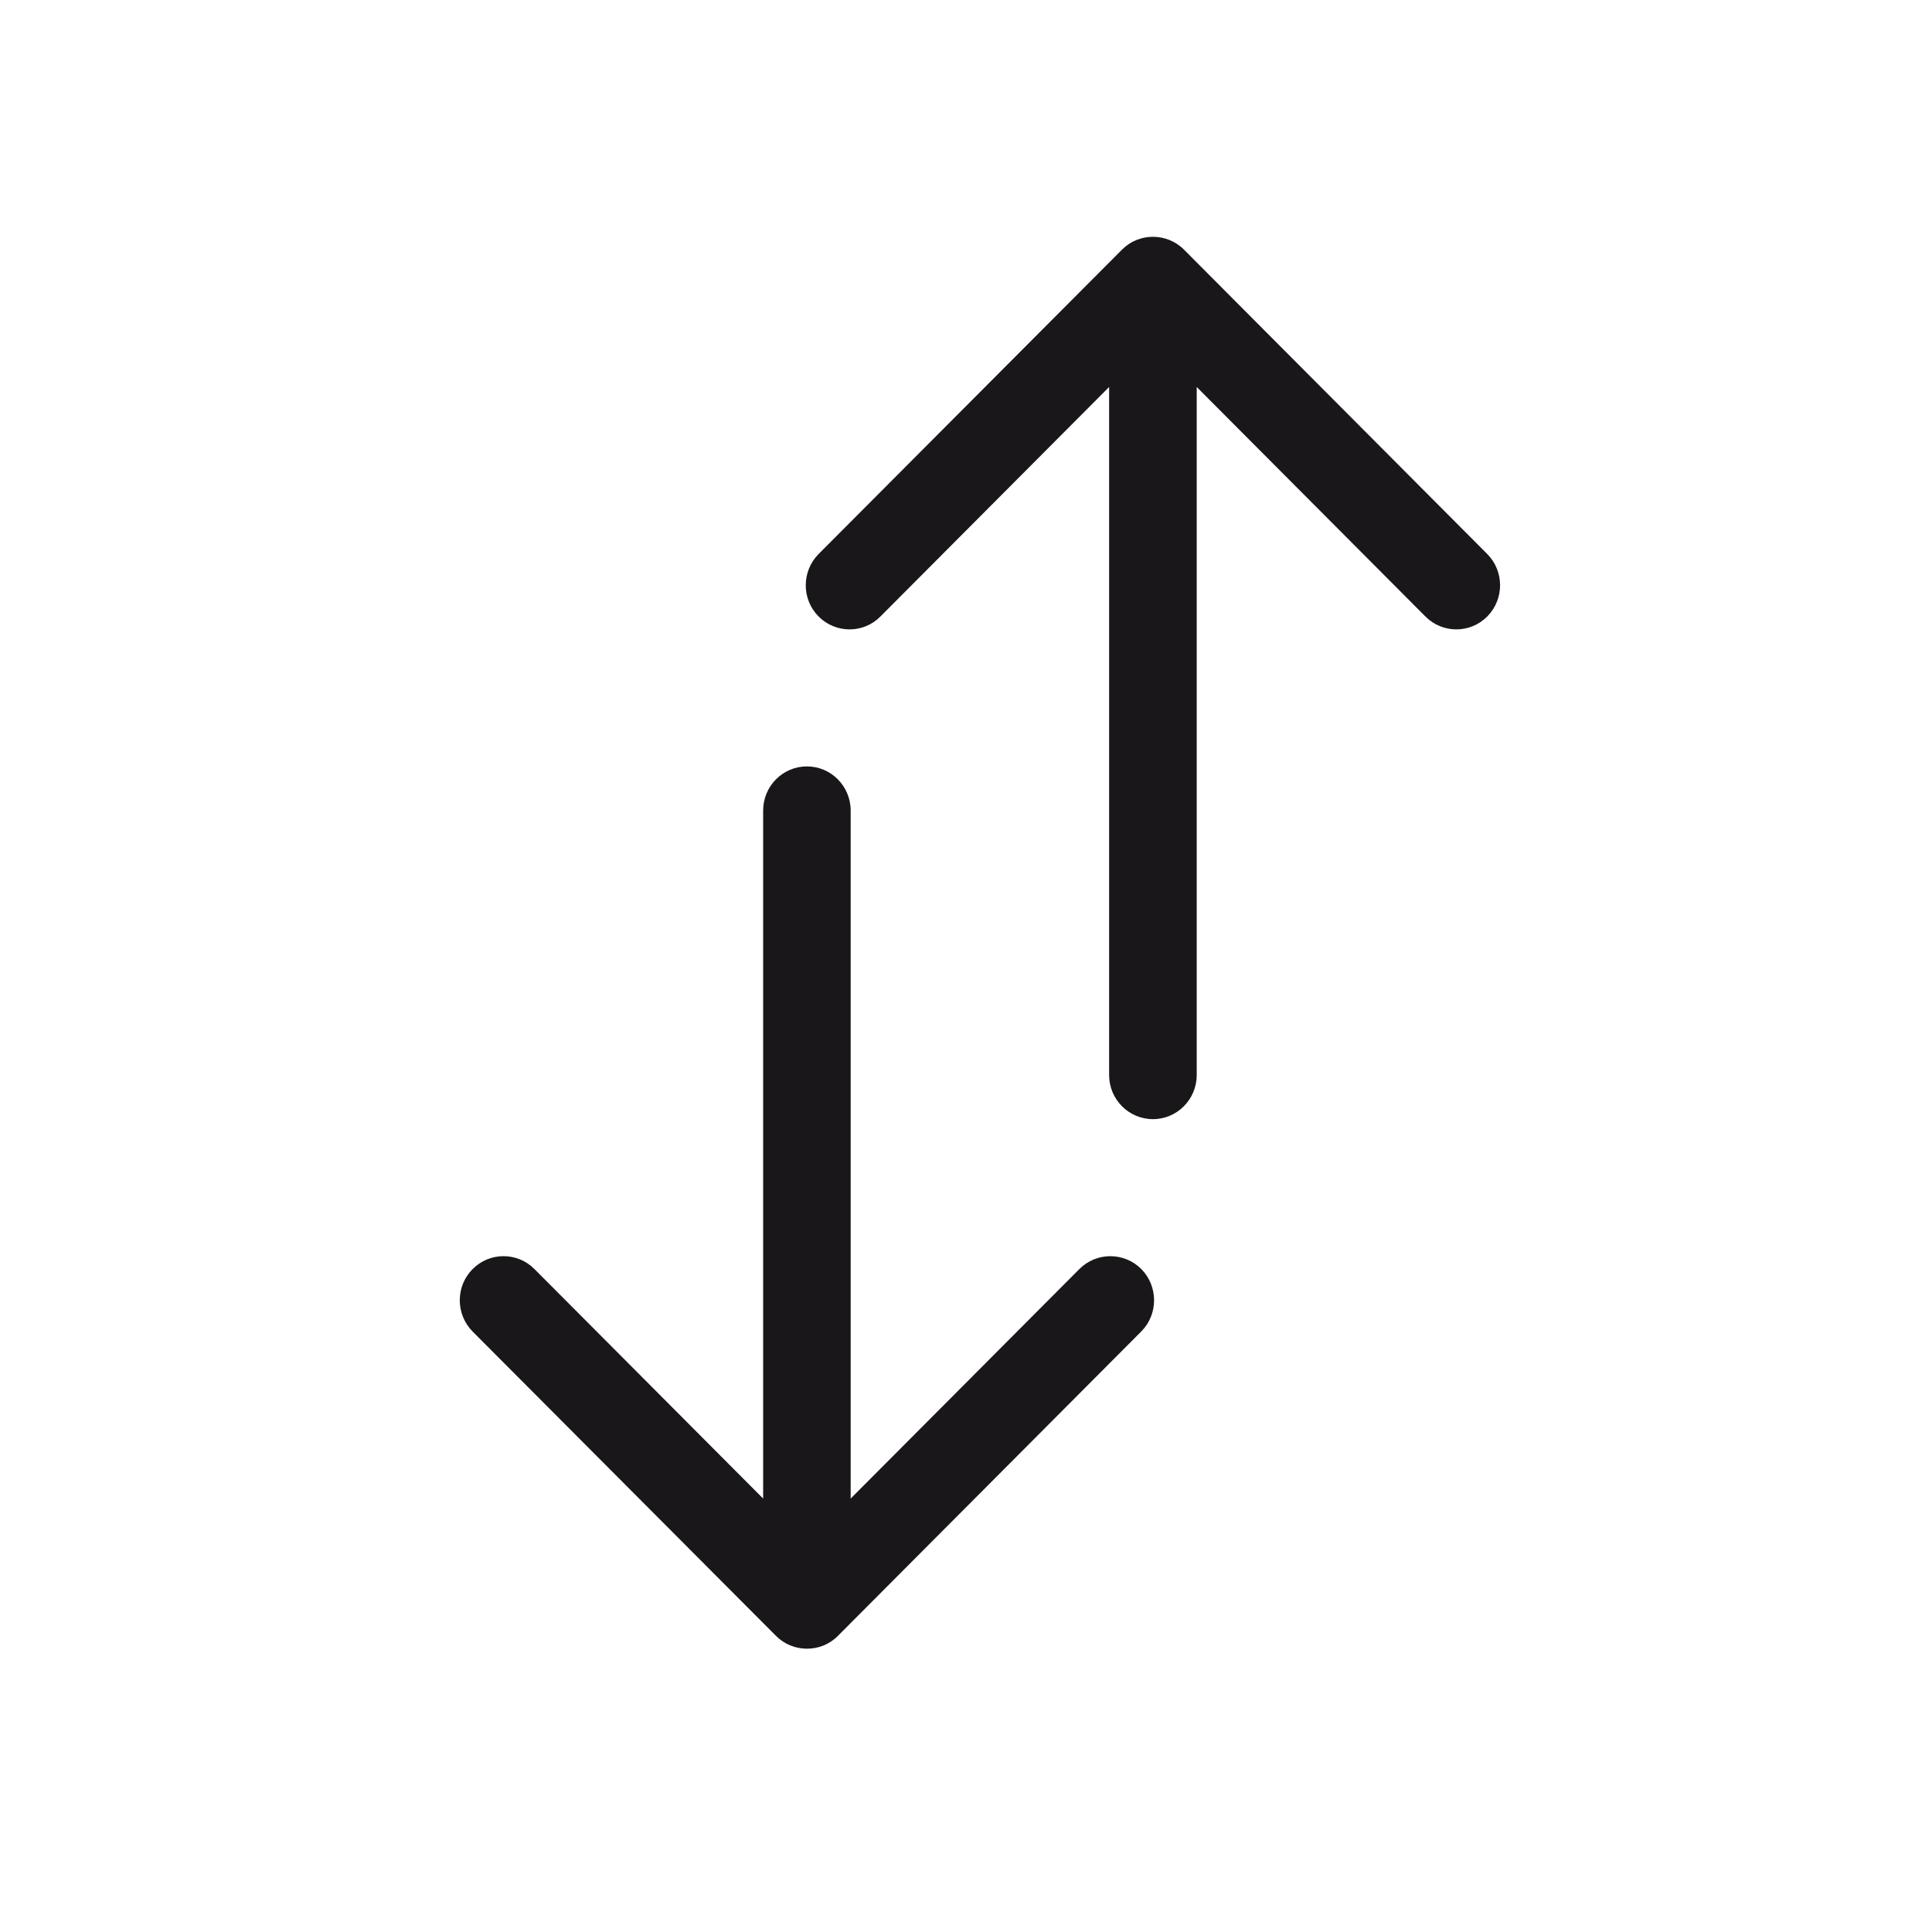 <?xml version="1.0" encoding="utf-8"?>
<!DOCTYPE svg PUBLIC "-//W3C//DTD SVG 1.1//EN" "http://www.w3.org/Graphics/SVG/1.1/DTD/svg11.dtd">
<svg version="1.1" id="Forma_1_5_" xmlns="http://www.w3.org/2000/svg" xmlns:xlink="http://www.w3.org/1999/xlink" x="0px" y="0px"
	 width="26px" height="26px" viewBox="0 0 26 26" enable-background="new 0 0 26 26" xml:space="preserve">
<path fill="#1A171B" d="M20.015,8.296c-0.229,0.232-0.603,0.232-0.833,0l-3.077-3.088v9.259c0,0.328-0.264,0.594-0.589,0.594
	c-0.326,0-0.59-0.266-0.59-0.594V5.208l-3.077,3.088c-0.229,0.232-0.603,0.232-0.833,0c-0.23-0.231-0.23-0.607,0-0.84L15.1,3.359
	c0.227-0.23,0.605-0.229,0.833,0l4.082,4.097C20.245,7.688,20.245,8.064,20.015,8.296z M14.525,17.079l-3.077,3.088v-9.259
	c0-0.328-0.264-0.594-0.589-0.594s-0.589,0.266-0.589,0.594v9.259l-3.077-3.088c-0.23-0.232-0.604-0.232-0.833,0
	c-0.23,0.231-0.23,0.607,0,0.84l4.083,4.096c0.227,0.229,0.606,0.231,0.833,0l4.083-4.097c0.23-0.232,0.229-0.608,0-0.84
	C15.129,16.848,14.756,16.847,14.525,17.079z"/>
</svg>
